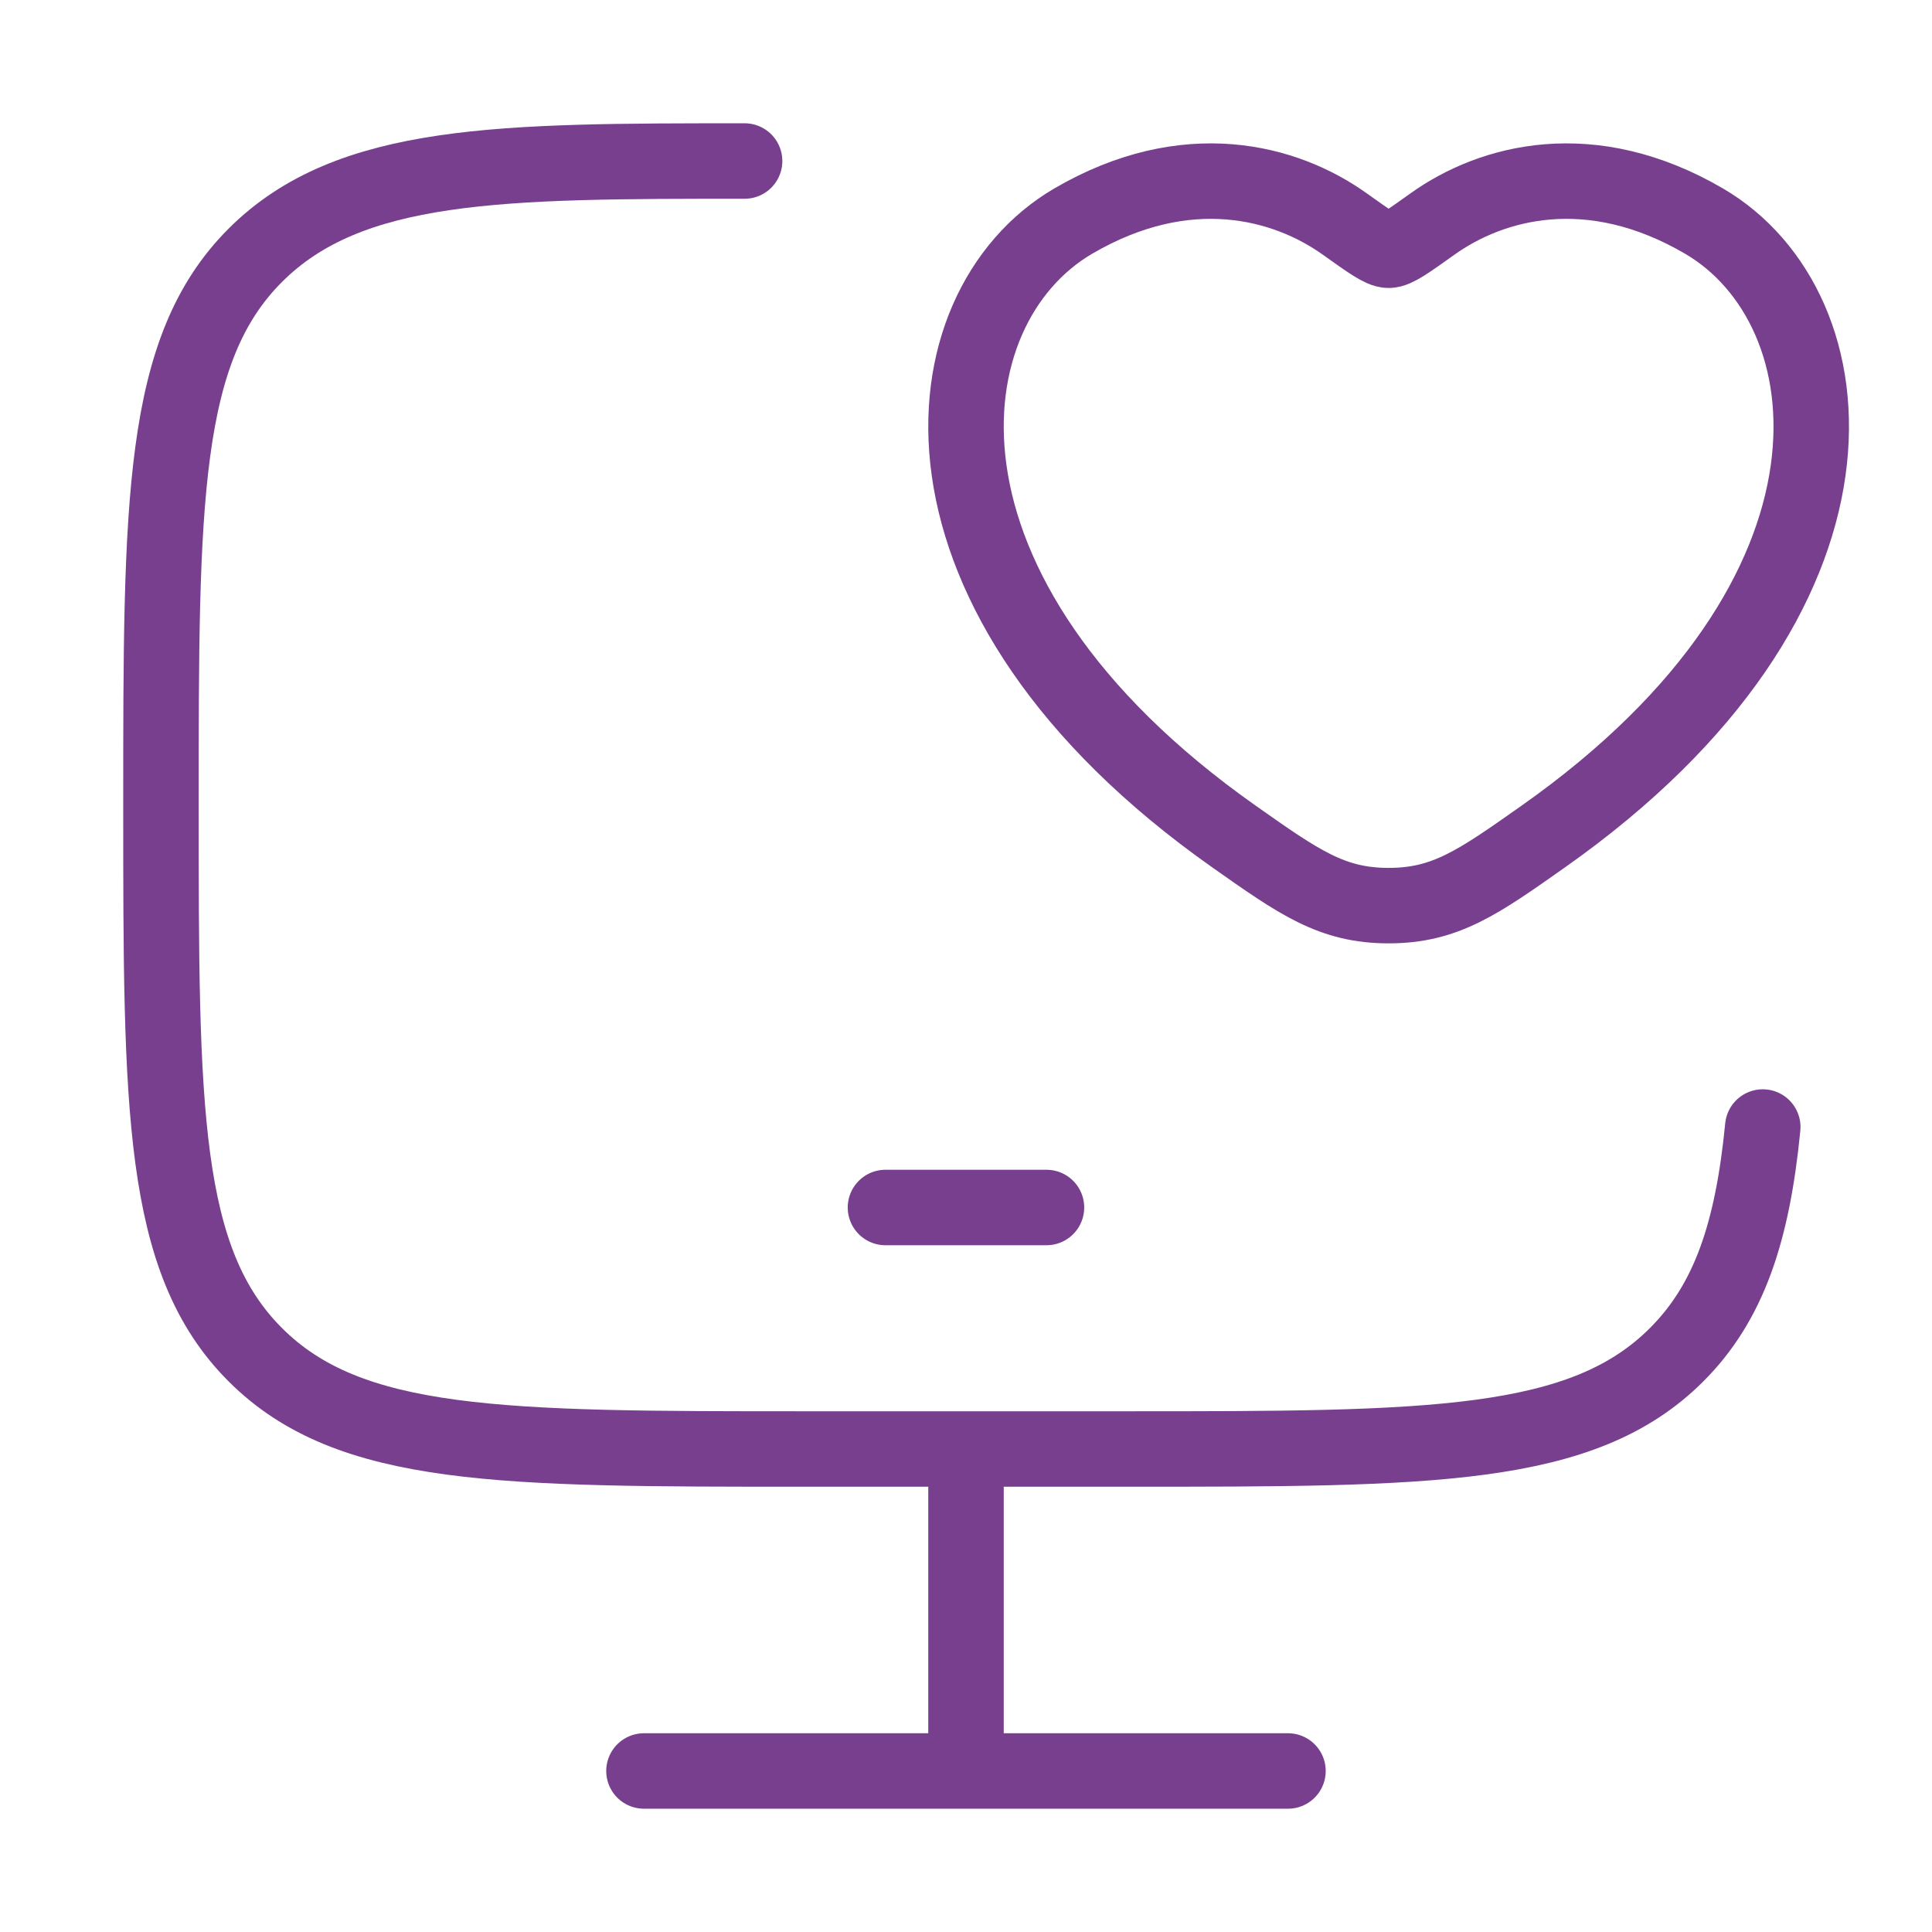 <svg width="32" height="32" viewBox="0 0 32 32" fill="none" xmlns="http://www.w3.org/2000/svg">
<path d="M12.333 2.667C8.304 2.667 5.79 2.667 4.228 4.229C2.666 5.791 2.666 8.305 2.666 13.333C2.666 18.362 2.666 20.876 4.228 22.438C5.79 24 8.304 24 13.333 24H18.666C23.694 24 26.209 24 27.771 22.438C28.642 21.567 29.027 20.4 29.197 18.667" stroke="#783F8E" stroke-width="1.25" stroke-linecap="round"/>
<path d="M16 24V29.333" stroke="#783F8E" stroke-width="1.25"/>
<path d="M10.666 29.333H21.333" stroke="#783F8E" stroke-width="1.25" stroke-linecap="round"/>
<path d="M14.666 20H17.333" stroke="#783F8E" stroke-width="1.25" stroke-linecap="round" stroke-linejoin="round"/>
<path d="M17.776 3.662C19.653 2.566 21.292 3.008 22.276 3.712C22.68 4 22.881 4.145 23 4.145C23.119 4.145 23.32 4 23.724 3.712C24.708 3.008 26.347 2.566 28.224 3.662C30.687 5.102 31.245 9.85 25.562 13.855C24.48 14.618 23.939 15 23 15C22.061 15 21.52 14.618 20.438 13.855C14.755 9.85 15.313 5.102 17.776 3.662Z" stroke="#783F8E" stroke-width="1.25" stroke-linecap="round"/>
</svg>
